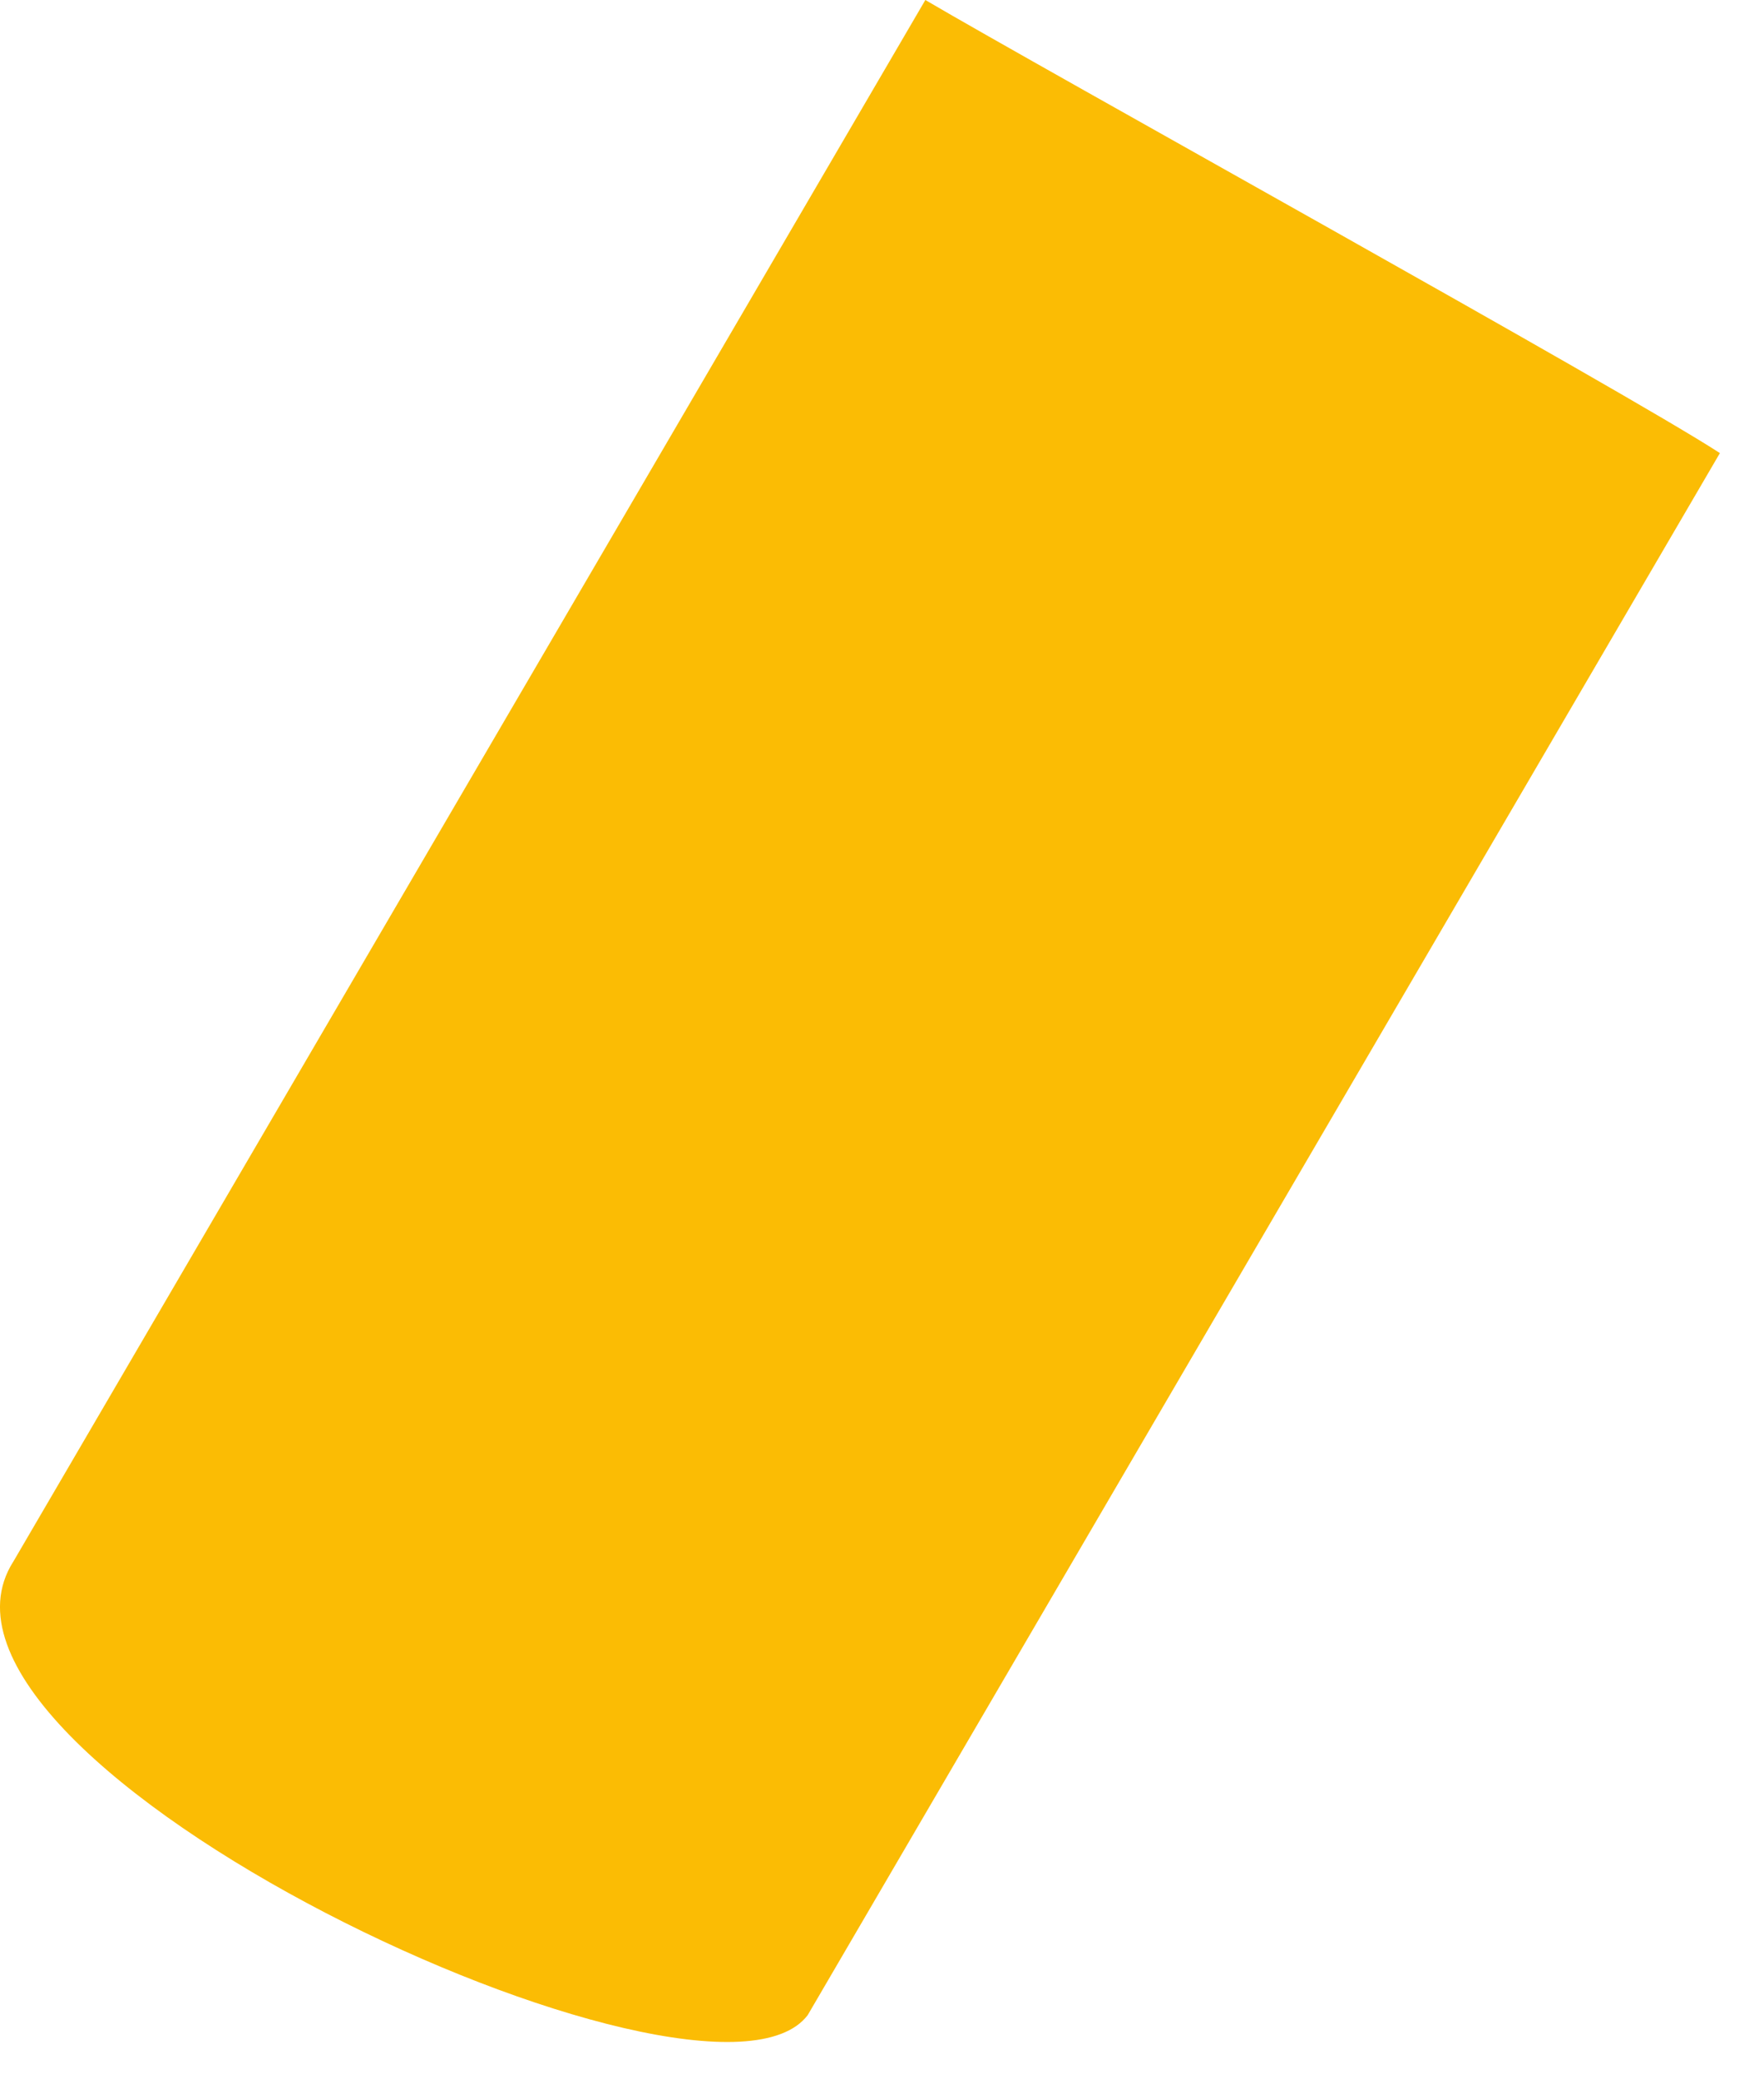 <?xml version="1.0" encoding="utf-8"?>
<svg xmlns="http://www.w3.org/2000/svg" fill="none" height="100%" overflow="visible" preserveAspectRatio="none" style="display: block;" viewBox="0 0 28 33" width="100%">
<path d="M0.209 24.788L14.688 0C16.528 1.083 25.802 6.215 27.3 7.191L12.821 31.981C11.237 34.073 -1.797 27.963 0.209 24.787V24.788Z" fill="#FBBC04" id="Vector"/>
</svg>
